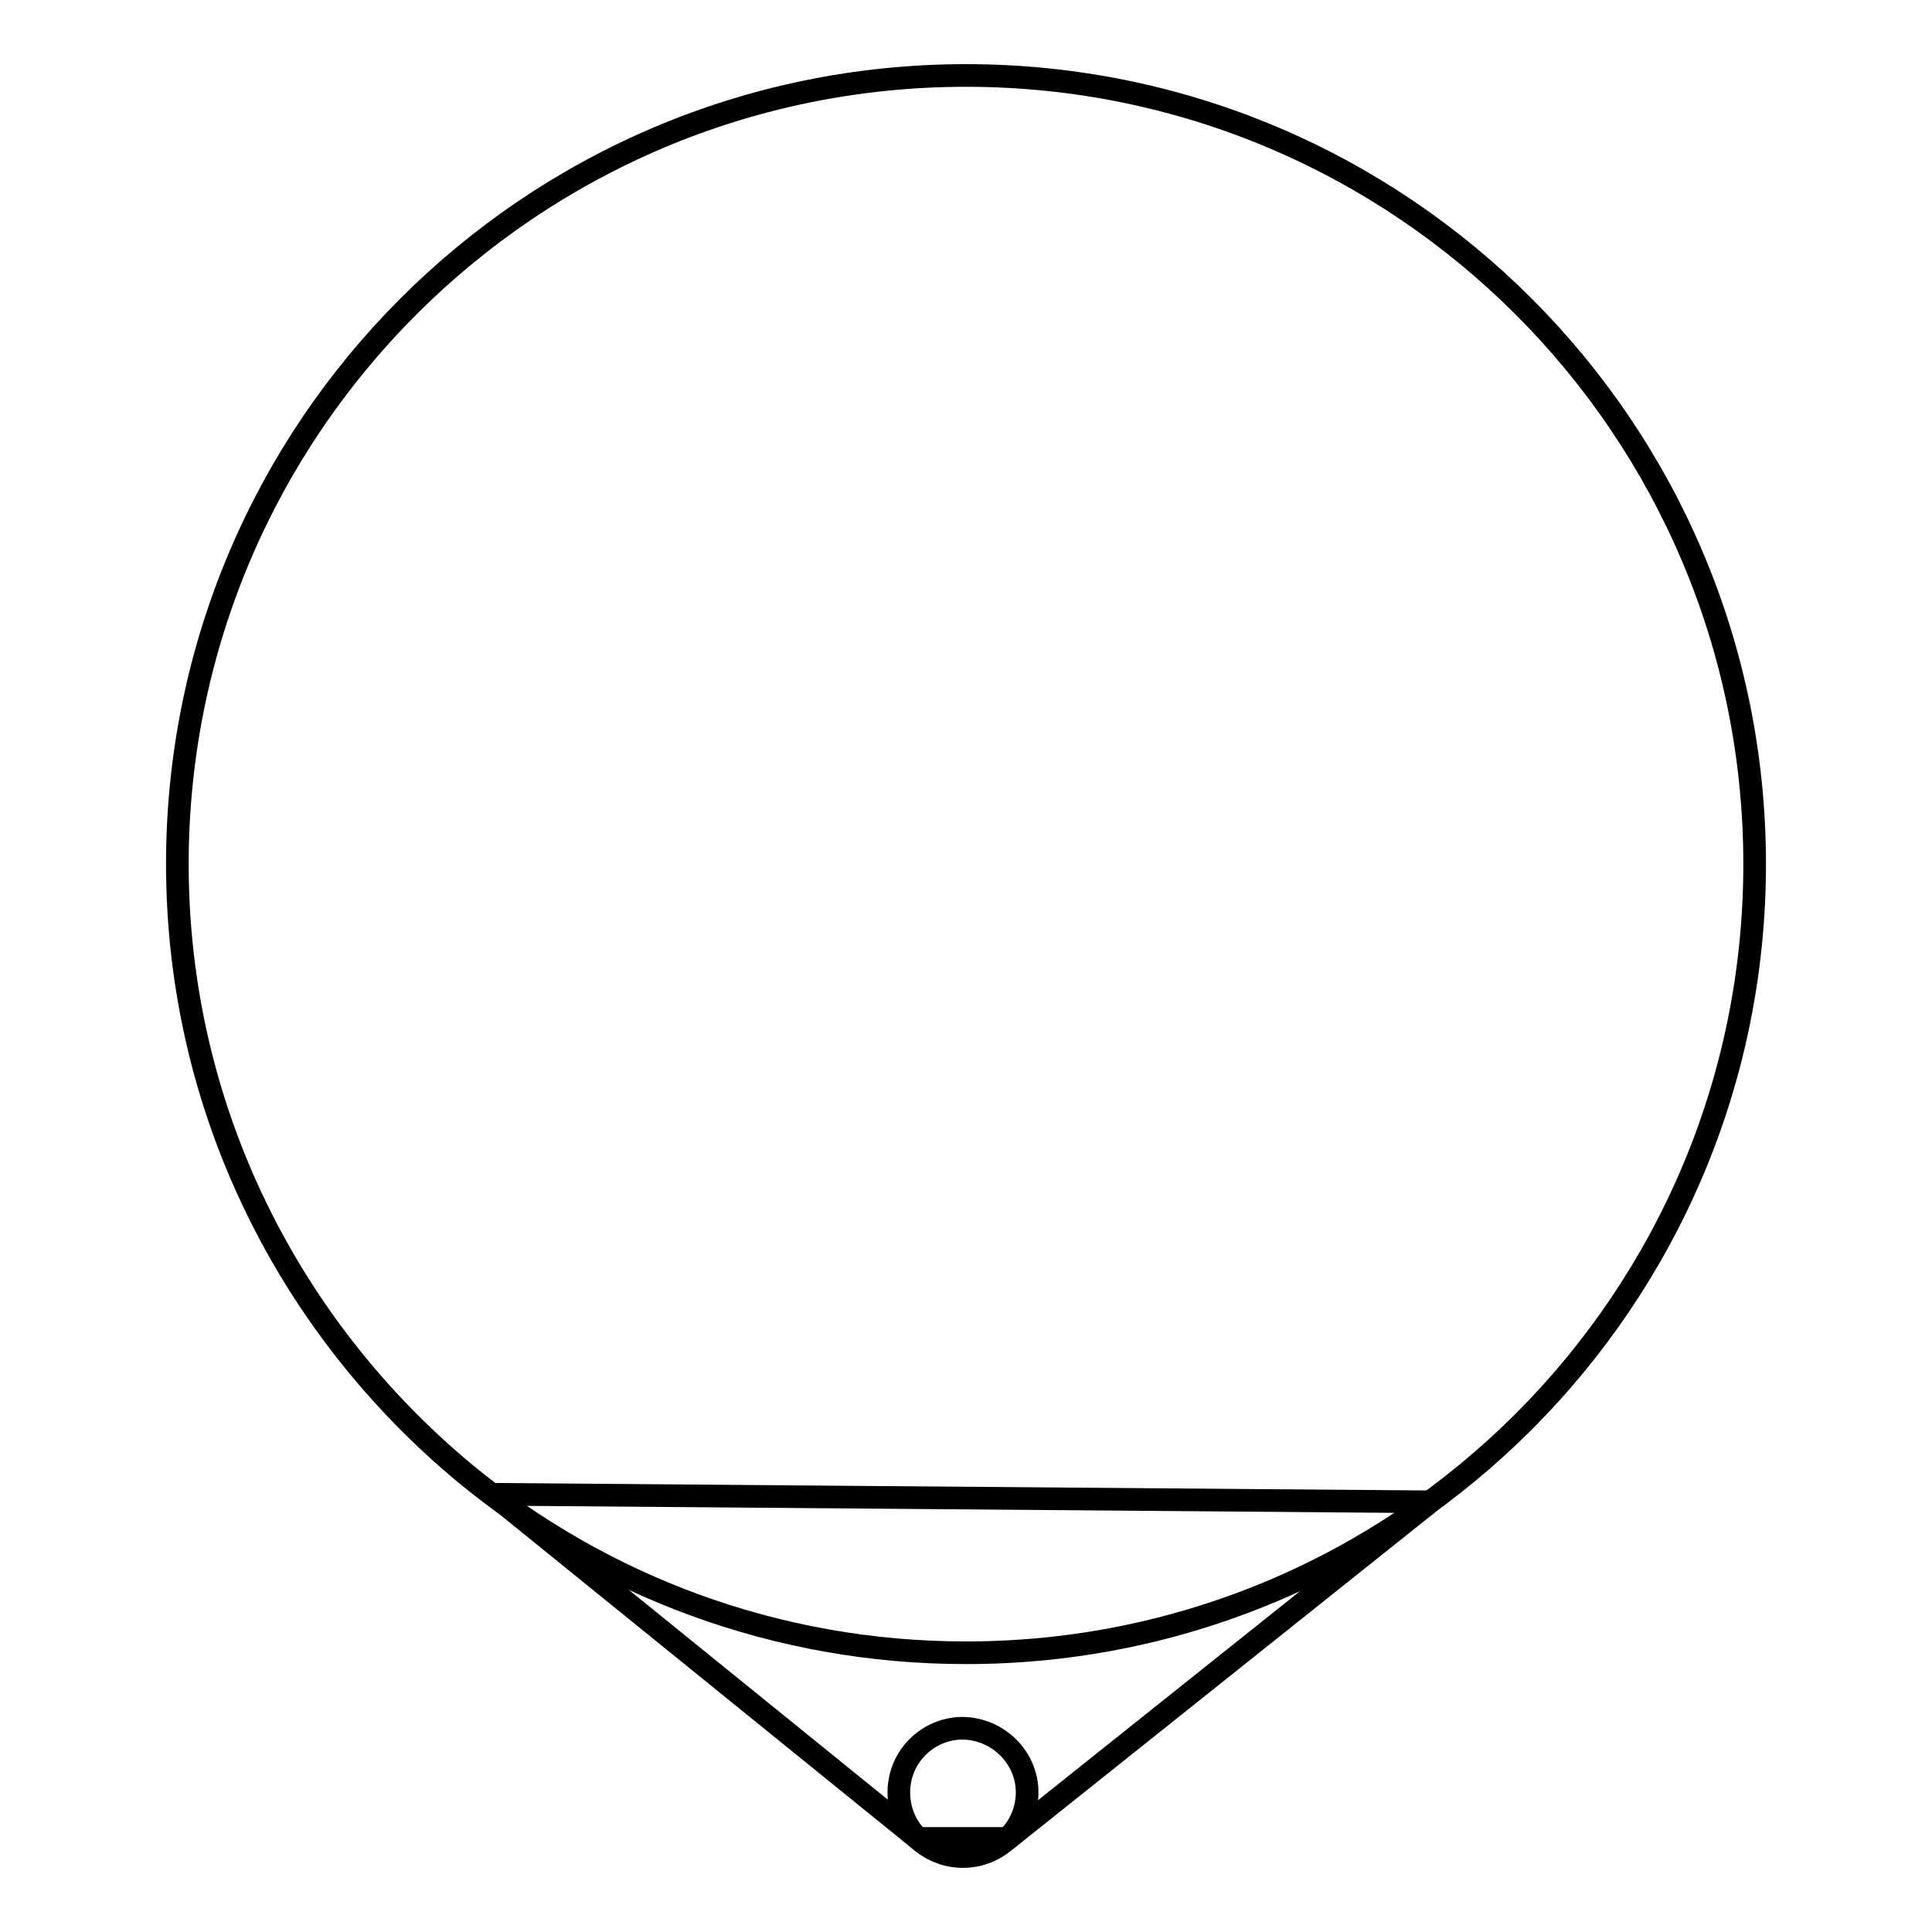 <?xml version="1.0" encoding="utf-8"?>
<!-- Svg Vector Icons : http://www.onlinewebfonts.com/icon -->
<!DOCTYPE svg PUBLIC "-//W3C//DTD SVG 1.1//EN" "http://www.w3.org/Graphics/SVG/1.1/DTD/svg11.dtd">
<svg version="1.1" xmlns="http://www.w3.org/2000/svg" xmlns:xlink="http://www.w3.org/1999/xlink" x="0px" y="0px" viewBox="0 0 256 256" enable-background="new 0 0 256 256" xml:space="preserve">
<g><g><path stroke-width="3" fill-opacity="0" stroke="#000000"  d="M232.5,114.5c0,57.7-46.8,104.5-104.5,104.5c-25.2,0-48.3-8.9-66.3-23.7C38.4,176,23.5,147,23.5,114.5C23.5,56.8,70.3,10,128,10S232.5,56.8,232.5,114.5z"/><path stroke-width="3" fill-opacity="0" stroke="#000000"  d="M121.6,243.6h12l55.9-44.6l-124.2-1L121.6,243.6z"/><path stroke-width="3" fill-opacity="0" stroke="#000000"  d="M136.1,237.5c0,4.7-3.8,8.5-8.5,8.5c-2,0-3.9-0.7-5.4-1.9c-1.9-1.5-3.1-3.9-3.1-6.6c0-4.7,3.8-8.5,8.5-8.5C132.3,229.1,136.1,232.9,136.1,237.5z"/></g></g>
</svg>